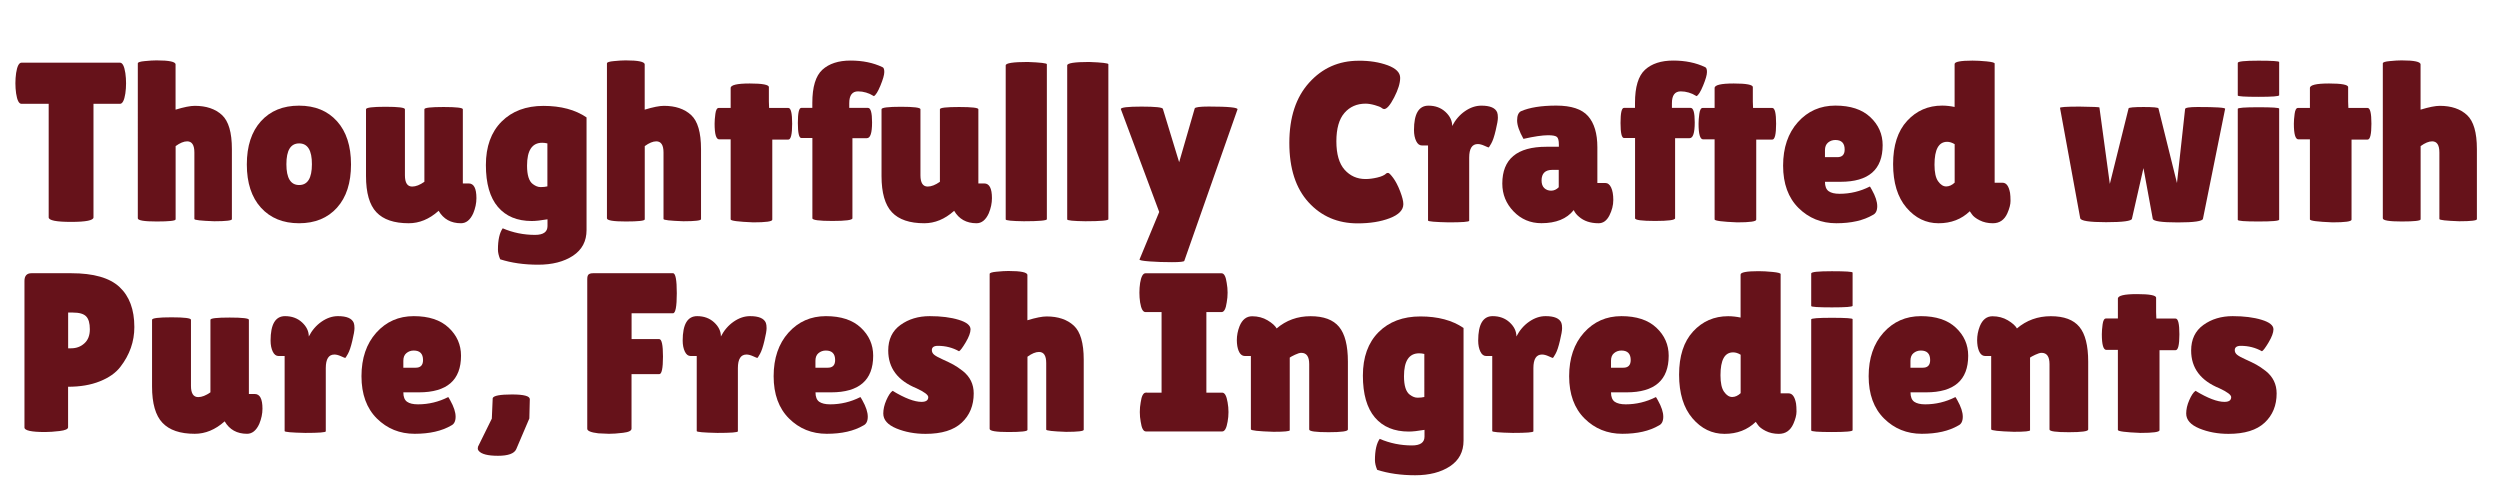 <?xml version="1.0" encoding="UTF-8"?> <!-- Generator: Adobe Illustrator 23.0.1, SVG Export Plug-In . SVG Version: 6.00 Build 0) --> <svg xmlns="http://www.w3.org/2000/svg" xmlns:xlink="http://www.w3.org/1999/xlink" id="Layer_1" x="0px" y="0px" viewBox="0 0 425.2 85.04" style="enable-background:new 0 0 425.2 85.04;" xml:space="preserve"> <style type="text/css"> .st0{fill:#819E52;} .st1{fill:#778C64;} .st2{fill:#ABBF3E;} .st3{fill:#50602B;} .st4{fill:#828936;} .st5{fill:#E58A24;} .st6{fill:#A66235;} .st7{fill:#DEC69C;} .st8{fill:#CA9060;} .st9{fill:#713D18;} .st10{fill:#684F2D;} .st11{fill:#E9D3B8;} .st12{fill:#C0884B;} .st13{fill:#CE9359;} .st14{fill:#E9DBCA;} .st15{fill:#E63051;} .st16{fill:#CF5786;} .st17{fill:#F47921;} .st18{fill:#916B29;} .st19{fill:#FFD967;} .st20{fill:#FFFFFF;stroke:#787878;stroke-width:0.5;stroke-miterlimit:10;} .st21{fill:#606161;} .st22{fill:#DA2D4F;} .st23{fill:#EE4599;} .st24{fill:#781D40;} .st25{fill:#B92025;} .st26{fill:#66121A;} .st27{fill:#7A131A;} .st28{fill:#7EA43F;} .st29{fill:#D62D3A;} .st30{fill:#F3BD34;} .st31{fill:#946130;} .st32{fill:#F3BF97;} .st33{fill:#FEE2CC;} .st34{fill:#FDCFA2;} .st35{opacity:0.4;} .st36{opacity:0.4;clip-path:url(#SVGID_2_);} .st37{fill:#FED4AF;} .st38{fill:#4C2E18;} .st39{fill:#F4EFC9;} .st40{fill:#604D5B;} .st41{fill:#C1A276;} .st42{fill:#B2702D;} .st43{fill:#51612B;} .st44{fill:#FFFFFF;} .st45{fill:#E48A25;} </style> <g> <g> <path class="st26" d="M15.9,36.97c0,0.51-1.27,0.77-3.81,0.77s-3.81-0.26-3.81-0.77V17.66H3.66c-0.44,0-0.74-0.59-0.92-1.77 c-0.08-0.56-0.12-1.14-0.12-1.73c0-0.59,0.04-1.17,0.12-1.73c0.18-1.18,0.49-1.77,0.92-1.77H20.4c0.44,0,0.74,0.59,0.92,1.77 c0.08,0.56,0.12,1.14,0.12,1.73c0,0.59-0.04,1.17-0.12,1.73c-0.18,1.18-0.49,1.77-0.92,1.77h-4.5V36.97z"></path> <path class="st26" d="M29.86,37.32c0,0.23-1.07,0.35-3.21,0.35c-2.14,0-3.21-0.18-3.21-0.54V10.77c0-0.18,0.4-0.31,1.19-0.38 c0.79-0.08,1.46-0.12,2-0.12c2.15,0,3.23,0.23,3.23,0.69v7.69c1.44-0.44,2.53-0.65,3.27-0.65c1.95,0,3.49,0.52,4.62,1.56 c1.13,1.04,1.69,2.97,1.69,5.79v11.93c0,0.23-1,0.35-3,0.35c-2.26-0.08-3.38-0.2-3.38-0.38V25.93c0-1.26-0.41-1.89-1.23-1.89 c-0.56,0-1.22,0.27-1.96,0.81V37.32z"></path> <path class="st26" d="M44.38,35.32c-1.6-1.77-2.4-4.22-2.4-7.35c0-3.13,0.8-5.58,2.4-7.35c1.6-1.77,3.76-2.65,6.48-2.65 c2.72,0,4.87,0.88,6.46,2.65c1.59,1.77,2.38,4.22,2.38,7.35c0,3.13-0.79,5.58-2.38,7.35c-1.59,1.77-3.75,2.65-6.46,2.65 C48.15,37.97,45.99,37.09,44.38,35.32z M50.88,24.39c-1.45,0-2.17,1.18-2.17,3.54c0,2.36,0.72,3.54,2.17,3.54s2.17-1.18,2.17-3.54 C53.06,25.57,52.33,24.39,50.88,24.39z"></path> <path class="st26" d="M62.25,18.58c0-0.28,1.1-0.42,3.31-0.42c2.21,0,3.31,0.14,3.31,0.42v11.23c0,1.28,0.41,1.92,1.23,1.92 c0.62,0,1.31-0.27,2.08-0.81V18.58c0-0.26,1.09-0.38,3.27-0.38s3.27,0.13,3.27,0.38V31.2h1c0.87,0,1.31,0.83,1.31,2.5 c0,0.85-0.18,1.71-0.54,2.58c-0.51,1.13-1.21,1.69-2.08,1.69c-1.72,0-2.99-0.71-3.81-2.12l-0.04,0.04 c-1.56,1.39-3.24,2.08-5.04,2.08c-2.49,0-4.32-0.62-5.5-1.87c-1.18-1.24-1.77-3.3-1.77-6.17V18.58z"></path> <path class="st26" d="M90.45,37.59c-2.49,0-4.41-0.8-5.77-2.4c-1.36-1.6-2.04-3.98-2.04-7.12c0-3.14,0.89-5.6,2.67-7.39 c1.78-1.78,4.16-2.67,7.12-2.67c2.96,0,5.41,0.65,7.33,1.96v19.16c0,1.9-0.77,3.35-2.31,4.37c-1.54,1.01-3.51,1.52-5.92,1.52 c-2.41,0-4.57-0.31-6.46-0.92c-0.26-0.62-0.38-1.17-0.38-1.65c0-1.64,0.27-2.85,0.81-3.62c1.72,0.74,3.55,1.12,5.5,1.12 c1.41,0,2.12-0.5,2.12-1.5v-1.15C92,37.49,91.12,37.59,90.45,37.59z M92.22,24.28c-1.72,0-2.58,1.3-2.58,3.89 c0,1.62,0.33,2.67,1,3.15c0.44,0.33,0.87,0.5,1.31,0.5s0.82-0.04,1.15-0.12v-7.31C92.8,24.32,92.5,24.28,92.22,24.28z"></path> <path class="st26" d="M109.65,37.32c0,0.23-1.07,0.35-3.21,0.35c-2.14,0-3.21-0.18-3.21-0.54V10.77c0-0.18,0.4-0.31,1.19-0.38 c0.79-0.08,1.46-0.12,2-0.12c2.15,0,3.23,0.23,3.23,0.69v7.69c1.44-0.44,2.53-0.65,3.27-0.65c1.95,0,3.49,0.52,4.62,1.56 c1.13,1.04,1.69,2.97,1.69,5.79v11.93c0,0.23-1,0.35-3,0.35c-2.26-0.08-3.38-0.2-3.38-0.38V25.93c0-1.26-0.41-1.89-1.23-1.89 c-0.56,0-1.22,0.27-1.96,0.81V37.32z"></path> <path class="st26" d="M131.35,37.36c0,0.31-1.08,0.46-3.23,0.46c-2.56-0.1-3.85-0.27-3.85-0.5V23.7h-1.96 c-0.51,0-0.77-0.88-0.77-2.65c0-0.46,0.04-1.03,0.13-1.69c0.09-0.67,0.28-1,0.56-1h2.04v-3.39c0-0.51,1.08-0.77,3.25-0.77 s3.25,0.21,3.25,0.62v2.46l0.04,1.08h3.27c0.44,0,0.65,0.9,0.65,2.69c0,1.8-0.22,2.69-0.65,2.69h-2.73V37.36z"></path> <path class="st26" d="M138.16,23.47h-1.88c-0.38,0-0.58-0.85-0.58-2.56c0-1.71,0.19-2.56,0.58-2.56h1.88v-0.85 c0-2.72,0.57-4.6,1.71-5.64c1.14-1.04,2.74-1.56,4.79-1.56s3.86,0.37,5.43,1.12c0.21,0.08,0.31,0.35,0.31,0.83 s-0.22,1.24-0.65,2.29s-0.81,1.65-1.12,1.81c-0.87-0.54-1.77-0.81-2.69-0.81c-1,0-1.5,0.67-1.5,2v0.81h3.19 c0.46,0,0.69,0.82,0.69,2.46c0,1.8-0.29,2.69-0.88,2.69h-2.46v13.62c0,0.31-1.13,0.46-3.4,0.46c-2.27,0-3.41-0.15-3.41-0.46V23.47 z"></path> <path class="st26" d="M149.93,18.58c0-0.28,1.1-0.42,3.31-0.42s3.31,0.14,3.31,0.42v11.23c0,1.28,0.41,1.92,1.23,1.92 c0.62,0,1.31-0.27,2.08-0.81V18.58c0-0.26,1.09-0.38,3.27-0.38s3.27,0.13,3.27,0.38V31.2h1c0.87,0,1.31,0.83,1.31,2.5 c0,0.85-0.18,1.71-0.54,2.58c-0.51,1.13-1.21,1.69-2.08,1.69c-1.72,0-2.99-0.71-3.81-2.12l-0.04,0.04 c-1.56,1.39-3.24,2.08-5.04,2.08c-2.49,0-4.32-0.62-5.5-1.87s-1.77-3.3-1.77-6.17V18.58z"></path> <path class="st26" d="M178.05,37.28c0,0.23-1.31,0.35-3.92,0.35c-2.05-0.03-3.08-0.13-3.08-0.31v-26.2c0-0.38,1.24-0.58,3.73-0.58 c2.18,0.08,3.27,0.21,3.27,0.38V37.28z"></path> <path class="st26" d="M188.52,37.28c0,0.23-1.31,0.35-3.93,0.35c-2.05-0.03-3.08-0.13-3.08-0.31v-26.2c0-0.38,1.24-0.58,3.73-0.58 c2.18,0.08,3.27,0.21,3.27,0.38V37.28z"></path> <path class="st26" d="M190.63,18.55c0-0.28,1.17-0.42,3.52-0.42c2.35,0,3.56,0.13,3.63,0.38l2.77,9.08l2.65-9.16 c0.1-0.2,0.9-0.31,2.38-0.31c3.41,0,5.04,0.17,4.89,0.5l-9.04,25.74c-0.03,0.15-0.72,0.23-2.1,0.23c-1.37,0-2.65-0.04-3.83-0.13 s-1.74-0.2-1.69-0.33l3.35-8.08L190.63,18.55z"></path> <path class="st26" d="M236.01,11.1c1.42,0.53,2.13,1.24,2.13,2.14c0,0.9-0.34,2.01-1.02,3.33c-0.68,1.32-1.25,1.98-1.71,1.98 c-0.13,0-0.28-0.07-0.44-0.21c-0.17-0.14-0.55-0.29-1.15-0.46c-0.6-0.17-1.12-0.25-1.56-0.25c-1.49,0-2.69,0.53-3.6,1.58 c-0.91,1.05-1.37,2.66-1.37,4.83c0,2.17,0.47,3.78,1.4,4.83c0.94,1.05,2.12,1.58,3.56,1.58c0.59,0,1.25-0.08,1.98-0.25 c0.73-0.17,1.25-0.4,1.56-0.71c0.05-0.05,0.15-0.08,0.31-0.08c0.15,0,0.44,0.29,0.87,0.87c0.42,0.58,0.81,1.33,1.17,2.27 c0.36,0.94,0.54,1.66,0.54,2.17c0,1-0.77,1.8-2.31,2.39s-3.36,0.88-5.46,0.88c-3.38,0-6.17-1.19-8.35-3.58s-3.27-5.75-3.27-10.1 s1.12-7.76,3.37-10.25c2.24-2.49,5.05-3.73,8.41-3.73C232.94,10.31,234.58,10.58,236.01,11.1z"></path> <path class="st26" d="M249.88,37.55c0,0.18-1.17,0.27-3.5,0.27c-2.33-0.05-3.5-0.15-3.5-0.31V24.74h-1.04 c-0.41,0-0.74-0.25-0.98-0.75c-0.24-0.5-0.37-1.12-0.37-1.87c0-2.77,0.82-4.15,2.46-4.15c1.15,0,2.12,0.35,2.89,1.06 c0.77,0.71,1.15,1.51,1.15,2.4c0.54-1.05,1.26-1.89,2.17-2.52c0.91-0.63,1.84-0.94,2.79-0.94c1.49,0,2.38,0.38,2.69,1.15 c0.08,0.21,0.12,0.51,0.12,0.9c0,0.4-0.12,1.11-0.37,2.14c-0.24,1.03-0.49,1.77-0.75,2.23c-0.26,0.46-0.41,0.69-0.46,0.69 c-0.05,0-0.29-0.1-0.71-0.29c-0.42-0.19-0.8-0.29-1.13-0.29c-0.97,0-1.46,0.77-1.46,2.31V37.55z"></path> <path class="st26" d="M259.11,23.62c-0.72-1.28-1.08-2.33-1.08-3.14c0-0.81,0.22-1.33,0.65-1.56c1.46-0.64,3.47-0.96,6.02-0.96 c2.55,0,4.35,0.6,5.4,1.79c1.05,1.19,1.58,2.96,1.58,5.29v6.08H273c0.44,0,0.78,0.26,1.02,0.77c0.24,0.51,0.37,1.22,0.37,2.12 s-0.23,1.78-0.67,2.65c-0.45,0.87-1.06,1.31-1.83,1.31c-1.38,0-2.5-0.37-3.35-1.12c-0.38-0.31-0.68-0.68-0.88-1.12 c-1.18,1.49-3.01,2.23-5.5,2.23c-1.87,0-3.45-0.67-4.73-2c-1.28-1.33-1.92-2.91-1.92-4.73c0-4.18,2.5-6.27,7.5-6.27h2.12v-0.38 c0-0.67-0.11-1.1-0.33-1.29c-0.22-0.19-0.72-0.29-1.52-0.29C262.29,23.01,260.91,23.21,259.11,23.62z M262.19,30.7 c0,0.56,0.15,0.99,0.46,1.29c0.31,0.29,0.7,0.44,1.17,0.44c0.47,0,0.9-0.19,1.29-0.58v-2.96h-1.08 C262.8,28.89,262.19,29.5,262.19,30.7z"></path> <path class="st26" d="M278.08,23.47h-1.88c-0.38,0-0.58-0.85-0.58-2.56c0-1.71,0.19-2.56,0.58-2.56h1.88v-0.85 c0-2.72,0.57-4.6,1.71-5.64c1.14-1.04,2.74-1.56,4.79-1.56s3.86,0.37,5.43,1.12c0.21,0.08,0.31,0.35,0.31,0.83 s-0.22,1.24-0.65,2.29s-0.81,1.65-1.12,1.81c-0.87-0.54-1.77-0.81-2.69-0.81c-1,0-1.5,0.67-1.5,2v0.81h3.19 c0.46,0,0.69,0.82,0.69,2.46c0,1.8-0.29,2.69-0.88,2.69h-2.46v13.62c0,0.31-1.13,0.46-3.4,0.46c-2.27,0-3.41-0.15-3.41-0.46V23.47 z"></path> <path class="st26" d="M298.7,37.36c0,0.31-1.08,0.46-3.23,0.46c-2.56-0.1-3.85-0.27-3.85-0.5V23.7h-1.96 c-0.51,0-0.77-0.88-0.77-2.65c0-0.46,0.04-1.03,0.13-1.69c0.09-0.67,0.28-1,0.56-1h2.04v-3.39c0-0.51,1.08-0.77,3.25-0.77 s3.25,0.21,3.25,0.62v2.46l0.04,1.08h3.27c0.44,0,0.65,0.9,0.65,2.69c0,1.8-0.22,2.69-0.65,2.69h-2.73V37.36z"></path> <path class="st26" d="M318.55,36.55c-1.62,0.95-3.69,1.42-6.23,1.42s-4.68-0.87-6.43-2.6c-1.74-1.73-2.62-4.13-2.62-7.19 c0-3.06,0.84-5.53,2.52-7.41c1.68-1.87,3.8-2.81,6.37-2.81s4.54,0.65,5.94,1.96s2.1,2.9,2.1,4.77c0,4.16-2.38,6.23-7.16,6.23 h-2.65c0,0.77,0.21,1.3,0.63,1.6c0.42,0.3,1.04,0.44,1.87,0.44c1.79,0,3.5-0.41,5.12-1.23c0.03-0.03,0.14,0.15,0.35,0.54 c0.62,1.1,0.92,2.03,0.92,2.79C319.28,35.83,319.03,36.32,318.55,36.55z M313.74,25.43c0-1.08-0.53-1.62-1.58-1.62 c-0.49,0-0.9,0.15-1.25,0.44c-0.35,0.3-0.52,0.73-0.52,1.29v1.19h2.08C313.32,26.74,313.74,26.3,313.74,25.43z"></path> <path class="st26" d="M332.44,10.89c0-0.38,1.01-0.58,3.04-0.58c0.69,0,1.49,0.04,2.4,0.13s1.37,0.21,1.37,0.37v20.27h1.35 c0.64,0,1.06,0.58,1.27,1.73c0.05,0.33,0.08,0.79,0.08,1.37s-0.18,1.28-0.54,2.1c-0.51,1.13-1.33,1.69-2.46,1.69 c-0.85,0-1.6-0.17-2.25-0.5s-1.1-0.68-1.33-1.04l-0.35-0.5c-1.41,1.36-3.18,2.04-5.31,2.04s-3.95-0.88-5.46-2.65 c-1.51-1.77-2.27-4.24-2.27-7.41c0-3.17,0.79-5.62,2.38-7.35c1.59-1.73,3.58-2.6,5.96-2.6c0.69,0,1.4,0.08,2.12,0.23V10.89z M331.17,24.12c-1.44,0-2.15,1.3-2.15,3.89c0,1.31,0.2,2.25,0.62,2.83c0.41,0.58,0.87,0.87,1.37,0.87s0.98-0.22,1.44-0.65v-6.54 C332,24.25,331.58,24.12,331.17,24.12z"></path> <path class="st26" d="M371.64,18.55c0-0.23,0.71-0.35,2.12-0.35c3.18,0,4.74,0.1,4.69,0.31l-3.77,18.7 c-0.08,0.41-1.5,0.62-4.27,0.62s-4.19-0.21-4.27-0.62l-1.58-8.62l-1.96,8.62c-0.08,0.38-1.54,0.58-4.4,0.58 c-2.86,0-4.33-0.23-4.4-0.69l-3.43-18.74c-0.08-0.15,1.03-0.23,3.31-0.23c2.26,0.03,3.39,0.08,3.39,0.15l1.77,13l3.19-12.85 c0.05-0.15,0.9-0.23,2.54-0.23c1.64,0,2.49,0.08,2.54,0.23l3.15,12.7L371.64,18.55z"></path> <path class="st26" d="M387.64,16.2c0,0.18-1.17,0.27-3.52,0.27s-3.52-0.08-3.52-0.23V10.7c0-0.26,1.17-0.38,3.52-0.38 s3.52,0.08,3.52,0.23V16.2z M387.64,37.36c0,0.21-1.17,0.31-3.52,0.31s-3.52-0.09-3.52-0.27V18.51c0-0.18,1.17-0.27,3.52-0.27 s3.52,0.08,3.52,0.23V37.36z"></path> <path class="st26" d="M399.95,37.36c0,0.31-1.08,0.46-3.23,0.46c-2.56-0.1-3.85-0.27-3.85-0.5V23.7h-1.96 c-0.51,0-0.77-0.88-0.77-2.65c0-0.46,0.04-1.03,0.13-1.69c0.09-0.67,0.28-1,0.56-1h2.04v-3.39c0-0.51,1.08-0.77,3.25-0.77 s3.25,0.21,3.25,0.62v2.46l0.04,1.08h3.27c0.44,0,0.65,0.9,0.65,2.69c0,1.8-0.22,2.69-0.65,2.69h-2.73V37.36z"></path> <path class="st26" d="M411.69,37.32c0,0.23-1.07,0.35-3.21,0.35c-2.14,0-3.21-0.18-3.21-0.54V10.77c0-0.18,0.4-0.31,1.19-0.38 c0.79-0.08,1.46-0.12,2-0.12c2.15,0,3.23,0.23,3.23,0.69v7.69c1.44-0.44,2.53-0.65,3.27-0.65c1.95,0,3.49,0.52,4.62,1.56 c1.13,1.04,1.69,2.97,1.69,5.79v11.93c0,0.23-1,0.35-3,0.35c-2.26-0.08-3.38-0.2-3.38-0.38V25.93c0-1.26-0.41-1.89-1.23-1.89 c-0.56,0-1.22,0.27-1.96,0.81V37.32z"></path> <path class="st26" d="M7.66,73.48c-2.33,0-3.5-0.26-3.5-0.77V47.78c0-0.87,0.4-1.31,1.19-1.31h6.77c3.79,0,6.53,0.78,8.21,2.35 s2.52,3.83,2.52,6.81c0,2.46-0.79,4.72-2.38,6.77c-0.79,1.03-1.96,1.85-3.5,2.46c-1.54,0.62-3.34,0.92-5.39,0.92v6.89 c0,0.31-0.48,0.52-1.44,0.64C9.18,73.42,8.36,73.48,7.66,73.48z M11.59,53.16v6.08h0.5c0.9,0,1.65-0.28,2.27-0.85 c0.62-0.56,0.92-1.36,0.92-2.39c0-1.03-0.21-1.76-0.63-2.19c-0.42-0.44-1.17-0.65-2.25-0.65H11.59z"></path> <path class="st26" d="M25.86,54.39c0-0.28,1.1-0.42,3.31-0.42s3.31,0.14,3.31,0.42v11.23c0,1.28,0.41,1.92,1.23,1.92 c0.62,0,1.31-0.27,2.08-0.81V54.39c0-0.26,1.09-0.38,3.27-0.38s3.27,0.13,3.27,0.38v12.62h1c0.87,0,1.31,0.83,1.31,2.5 c0,0.85-0.18,1.71-0.54,2.58c-0.51,1.13-1.21,1.69-2.08,1.69c-1.72,0-2.99-0.71-3.81-2.12l-0.04,0.04 c-1.56,1.38-3.24,2.08-5.04,2.08c-2.49,0-4.32-0.62-5.5-1.87c-1.18-1.24-1.77-3.3-1.77-6.17V54.39z"></path> <path class="st26" d="M55.41,73.36c0,0.18-1.17,0.27-3.5,0.27c-2.33-0.05-3.5-0.15-3.5-0.31V60.55h-1.04 c-0.41,0-0.74-0.25-0.98-0.75c-0.24-0.5-0.37-1.12-0.37-1.87c0-2.77,0.82-4.16,2.46-4.16c1.15,0,2.12,0.35,2.89,1.06 c0.77,0.71,1.15,1.51,1.15,2.4c0.54-1.05,1.26-1.89,2.17-2.52s1.84-0.94,2.79-0.94c1.49,0,2.38,0.38,2.69,1.15 c0.08,0.21,0.12,0.51,0.12,0.9c0,0.4-0.12,1.11-0.37,2.14c-0.24,1.03-0.49,1.77-0.75,2.23c-0.26,0.46-0.41,0.69-0.46,0.69 c-0.05,0-0.29-0.1-0.71-0.29c-0.42-0.19-0.8-0.29-1.13-0.29c-0.97,0-1.46,0.77-1.46,2.31V73.36z"></path> <path class="st26" d="M76.76,72.36c-1.62,0.95-3.69,1.42-6.23,1.42s-4.68-0.87-6.43-2.6c-1.74-1.73-2.62-4.13-2.62-7.19 c0-3.06,0.84-5.53,2.52-7.41c1.68-1.87,3.8-2.81,6.37-2.81s4.54,0.65,5.94,1.96c1.4,1.31,2.1,2.9,2.1,4.77 c0,4.15-2.38,6.23-7.16,6.23H68.6c0,0.77,0.21,1.3,0.63,1.6s1.04,0.44,1.87,0.44c1.79,0,3.5-0.41,5.12-1.23 c0.03-0.03,0.14,0.15,0.35,0.54c0.62,1.1,0.92,2.03,0.92,2.79S77.24,72.13,76.76,72.36z M71.95,61.24c0-1.08-0.53-1.62-1.58-1.62 c-0.49,0-0.9,0.15-1.25,0.44s-0.52,0.72-0.52,1.29v1.19h2.08C71.53,62.55,71.95,62.11,71.95,61.24z"></path> <path class="st26" d="M83.8,67.71c0.15-0.41,1.24-0.62,3.27-0.62c2.03,0,3.04,0.27,3.04,0.81l-0.08,3.27L87.8,76.4 c-0.33,0.74-1.37,1.12-3.1,1.12c-1.73,0-2.83-0.28-3.29-0.85c-0.1-0.13-0.15-0.25-0.15-0.37c0-0.12,0.01-0.22,0.04-0.33l2.35-4.77 L83.8,67.71z"></path> <path class="st26" d="M114.46,46.47c0.44,0,0.65,1.14,0.65,3.41s-0.22,3.4-0.65,3.4h-7.04v4.39h4.69c0.44,0,0.65,1,0.65,2.98 s-0.21,2.98-0.62,2.98h-4.73v9.27c0,0.36-0.48,0.6-1.44,0.71c-0.96,0.12-1.76,0.17-2.4,0.17l-1.81-0.08 c-1.26-0.15-1.88-0.41-1.88-0.77V47.47c0-0.41,0.08-0.68,0.25-0.81c0.17-0.13,0.42-0.19,0.75-0.19H114.46z"></path> <path class="st26" d="M125.5,73.36c0,0.18-1.17,0.27-3.5,0.27c-2.33-0.05-3.5-0.15-3.5-0.31V60.55h-1.04 c-0.41,0-0.74-0.25-0.98-0.75c-0.24-0.5-0.37-1.12-0.37-1.87c0-2.77,0.82-4.16,2.46-4.16c1.15,0,2.12,0.35,2.89,1.06 c0.77,0.71,1.15,1.51,1.15,2.4c0.54-1.05,1.26-1.89,2.17-2.52s1.84-0.94,2.79-0.94c1.49,0,2.38,0.38,2.69,1.15 c0.08,0.21,0.12,0.51,0.12,0.9c0,0.4-0.12,1.11-0.37,2.14c-0.24,1.03-0.49,1.77-0.75,2.23c-0.26,0.46-0.41,0.69-0.46,0.69 c-0.05,0-0.29-0.1-0.71-0.29c-0.42-0.19-0.8-0.29-1.13-0.29c-0.97,0-1.46,0.77-1.46,2.31V73.36z"></path> <path class="st26" d="M146.85,72.36c-1.62,0.95-3.69,1.42-6.23,1.42s-4.68-0.87-6.42-2.6s-2.62-4.13-2.62-7.19 c0-3.06,0.84-5.53,2.52-7.41c1.68-1.87,3.8-2.81,6.37-2.81c2.56,0,4.54,0.65,5.94,1.96c1.4,1.31,2.1,2.9,2.1,4.77 c0,4.15-2.38,6.23-7.15,6.23h-2.66c0,0.77,0.21,1.3,0.63,1.6c0.42,0.29,1.04,0.44,1.87,0.44c1.79,0,3.5-0.41,5.12-1.23 c0.02-0.03,0.14,0.15,0.35,0.54c0.62,1.1,0.92,2.03,0.92,2.79S147.34,72.13,146.85,72.36z M142.04,61.24 c0-1.08-0.53-1.62-1.58-1.62c-0.49,0-0.9,0.15-1.25,0.44c-0.35,0.29-0.52,0.72-0.52,1.29v1.19h2.08 C141.62,62.55,142.04,62.11,142.04,61.24z"></path> <path class="st26" d="M151.81,66.47c2.08,1.26,3.72,1.88,4.92,1.88c0.77,0,1.15-0.27,1.15-0.81c0-0.38-0.67-0.88-2-1.5 c-3.21-1.31-4.81-3.45-4.81-6.42c0-1.9,0.69-3.35,2.08-4.35s3.04-1.5,4.98-1.5c1.94,0,3.58,0.21,4.92,0.62 c1.35,0.41,2.02,0.95,2.02,1.62c0,0.56-0.28,1.31-0.83,2.23c-0.55,0.92-0.93,1.42-1.13,1.5c-1.1-0.62-2.3-0.92-3.58-0.92 c-0.69,0-1.04,0.24-1.04,0.73c0,0.31,0.13,0.57,0.4,0.79c0.27,0.22,0.76,0.49,1.48,0.81c0.72,0.32,1.31,0.61,1.79,0.87 c0.47,0.26,1.01,0.62,1.6,1.08c1.23,0.98,1.85,2.25,1.85,3.81c0,2.05-0.68,3.71-2.04,4.98s-3.41,1.9-6.15,1.9 c-1.82,0-3.48-0.31-4.96-0.92c-1.49-0.62-2.23-1.46-2.23-2.54c0-0.72,0.17-1.47,0.52-2.27S151.45,66.73,151.81,66.47z"></path> <path class="st26" d="M174.74,73.13c0,0.23-1.07,0.35-3.21,0.35c-2.14,0-3.21-0.18-3.21-0.54V46.59c0-0.18,0.4-0.31,1.19-0.38 c0.79-0.08,1.46-0.12,2-0.12c2.15,0,3.23,0.23,3.23,0.69v7.69c1.44-0.44,2.53-0.65,3.27-0.65c1.95,0,3.49,0.52,4.62,1.56 c1.13,1.04,1.69,2.97,1.69,5.79v11.93c0,0.23-1,0.35-3,0.35c-2.26-0.08-3.38-0.21-3.38-0.38V61.74c0-1.26-0.41-1.88-1.23-1.88 c-0.56,0-1.22,0.27-1.96,0.81V73.13z"></path> <path class="st26" d="M197.56,66.78v-13.7h-2.73c-0.44,0-0.74-0.55-0.92-1.65c-0.08-0.54-0.12-1.09-0.12-1.65 c0-0.56,0.04-1.12,0.12-1.65c0.18-1.1,0.49-1.65,0.92-1.65h12.93c0.44,0,0.73,0.55,0.88,1.65c0.1,0.54,0.15,1.09,0.15,1.65 c0,0.56-0.05,1.12-0.15,1.65c-0.15,1.1-0.45,1.65-0.88,1.65h-2.58v13.7h2.69c0.44,0,0.74,0.55,0.92,1.65 c0.1,0.54,0.15,1.09,0.15,1.65c0,0.56-0.05,1.12-0.15,1.65c-0.18,1.1-0.49,1.65-0.92,1.65H194.9c-0.44,0-0.73-0.55-0.89-1.65 c-0.1-0.54-0.15-1.09-0.15-1.65c0-0.56,0.05-1.12,0.15-1.65c0.15-1.1,0.45-1.65,0.89-1.65H197.56z"></path> <path class="st26" d="M219.37,73.17c0,0.18-0.92,0.27-2.77,0.27c-2.57-0.08-3.85-0.22-3.85-0.42V60.55h-1 c-0.67,0-1.1-0.56-1.31-1.69c-0.05-0.33-0.08-0.67-0.08-1c0-0.79,0.15-1.59,0.46-2.38c0.46-1.13,1.18-1.69,2.15-1.69 s1.85,0.23,2.62,0.69c0.77,0.46,1.28,0.92,1.54,1.38c1.62-1.38,3.54-2.08,5.77-2.08c2.23,0,3.85,0.6,4.85,1.81 c1,1.21,1.5,3.18,1.5,5.92v11.54c0,0.31-1.1,0.46-3.29,0.46s-3.29-0.15-3.29-0.46V61.93c0-1.28-0.45-1.92-1.35-1.92 c-0.26,0-0.62,0.11-1.08,0.33c-0.46,0.22-0.76,0.38-0.88,0.48V73.17z"></path> <path class="st26" d="M239.61,73.4c-2.49,0-4.41-0.8-5.77-2.4s-2.04-3.98-2.04-7.12s0.89-5.6,2.67-7.39 c1.78-1.78,4.16-2.67,7.12-2.67c2.96,0,5.41,0.65,7.33,1.96v19.16c0,1.9-0.77,3.35-2.31,4.37c-1.54,1.01-3.51,1.52-5.92,1.52 c-2.41,0-4.57-0.31-6.46-0.92c-0.26-0.62-0.38-1.17-0.38-1.65c0-1.64,0.27-2.85,0.81-3.62c1.72,0.74,3.55,1.12,5.5,1.12 c1.41,0,2.12-0.5,2.12-1.5v-1.15C241.16,73.3,240.27,73.4,239.61,73.4z M241.37,60.09c-1.72,0-2.58,1.3-2.58,3.89 c0,1.62,0.33,2.67,1,3.16c0.44,0.33,0.87,0.5,1.31,0.5s0.82-0.04,1.15-0.12V60.2C241.95,60.13,241.66,60.09,241.37,60.09z"></path> <path class="st26" d="M260.8,73.36c0,0.18-1.17,0.27-3.5,0.27c-2.33-0.05-3.5-0.15-3.5-0.31V60.55h-1.04 c-0.41,0-0.74-0.25-0.98-0.75c-0.24-0.5-0.37-1.12-0.37-1.87c0-2.77,0.82-4.16,2.46-4.16c1.15,0,2.12,0.35,2.89,1.06 c0.77,0.71,1.15,1.51,1.15,2.4c0.54-1.05,1.26-1.89,2.17-2.52s1.84-0.94,2.79-0.94c1.49,0,2.38,0.38,2.69,1.15 c0.08,0.21,0.12,0.51,0.12,0.9c0,0.4-0.12,1.11-0.37,2.14c-0.24,1.03-0.49,1.77-0.75,2.23c-0.26,0.46-0.41,0.69-0.46,0.69 c-0.05,0-0.29-0.1-0.71-0.29c-0.42-0.19-0.8-0.29-1.13-0.29c-0.97,0-1.46,0.77-1.46,2.31V73.36z"></path> <path class="st26" d="M282.15,72.36c-1.62,0.95-3.69,1.42-6.23,1.42s-4.68-0.87-6.42-2.6s-2.62-4.13-2.62-7.19 c0-3.06,0.84-5.53,2.52-7.41c1.68-1.87,3.8-2.81,6.37-2.81c2.56,0,4.54,0.65,5.94,1.96c1.4,1.31,2.1,2.9,2.1,4.77 c0,4.15-2.38,6.23-7.15,6.23H274c0,0.77,0.21,1.3,0.63,1.6c0.42,0.29,1.04,0.44,1.87,0.44c1.79,0,3.5-0.41,5.12-1.23 c0.02-0.03,0.14,0.15,0.35,0.54c0.62,1.1,0.92,2.03,0.92,2.79S282.64,72.13,282.15,72.36z M277.35,61.24 c0-1.08-0.53-1.62-1.58-1.62c-0.49,0-0.9,0.15-1.25,0.44c-0.35,0.29-0.52,0.72-0.52,1.29v1.19h2.08 C276.92,62.55,277.35,62.11,277.35,61.24z"></path> <path class="st26" d="M296.04,46.7c0-0.38,1.01-0.58,3.04-0.58c0.69,0,1.49,0.04,2.4,0.13s1.37,0.21,1.37,0.37V66.9h1.35 c0.64,0,1.06,0.58,1.27,1.73c0.05,0.33,0.08,0.79,0.08,1.37c0,0.58-0.18,1.28-0.54,2.1c-0.51,1.13-1.33,1.69-2.46,1.69 c-0.85,0-1.6-0.17-2.25-0.5s-1.1-0.68-1.33-1.04l-0.35-0.5c-1.41,1.36-3.18,2.04-5.31,2.04s-3.95-0.88-5.46-2.65 s-2.27-4.24-2.27-7.41c0-3.17,0.79-5.62,2.38-7.35c1.59-1.73,3.58-2.6,5.96-2.6c0.69,0,1.4,0.08,2.12,0.23V46.7z M294.77,59.93 c-1.44,0-2.15,1.29-2.15,3.89c0,1.31,0.2,2.25,0.62,2.83c0.41,0.58,0.87,0.87,1.37,0.87s0.98-0.22,1.44-0.65v-6.54 C295.61,60.06,295.18,59.93,294.77,59.93z"></path> <path class="st26" d="M315.09,52.01c0,0.18-1.17,0.27-3.52,0.27c-2.35,0-3.52-0.08-3.52-0.23v-5.54c0-0.26,1.17-0.38,3.52-0.38 c2.35,0,3.52,0.08,3.52,0.23V52.01z M315.09,73.17c0,0.21-1.17,0.31-3.52,0.31c-2.35,0-3.52-0.09-3.52-0.27V54.32 c0-0.18,1.17-0.27,3.52-0.27c2.35,0,3.52,0.08,3.52,0.23V73.17z"></path> <path class="st26" d="M333.09,72.36c-1.62,0.95-3.69,1.42-6.23,1.42s-4.68-0.87-6.42-2.6s-2.62-4.13-2.62-7.19 c0-3.06,0.84-5.53,2.52-7.41c1.68-1.87,3.8-2.81,6.37-2.81c2.56,0,4.54,0.65,5.94,1.96c1.4,1.31,2.1,2.9,2.1,4.77 c0,4.15-2.38,6.23-7.15,6.23h-2.66c0,0.77,0.21,1.3,0.63,1.6c0.42,0.29,1.04,0.44,1.87,0.44c1.79,0,3.5-0.41,5.12-1.23 c0.02-0.03,0.14,0.15,0.35,0.54c0.62,1.1,0.92,2.03,0.92,2.79S333.58,72.13,333.09,72.36z M328.28,61.24 c0-1.08-0.53-1.62-1.58-1.62c-0.49,0-0.9,0.15-1.25,0.44c-0.35,0.29-0.52,0.72-0.52,1.29v1.19h2.08 C327.86,62.55,328.28,62.11,328.28,61.24z"></path> <path class="st26" d="M345.28,73.17c0,0.18-0.92,0.27-2.77,0.27c-2.57-0.08-3.85-0.22-3.85-0.42V60.55h-1 c-0.67,0-1.1-0.56-1.31-1.69c-0.05-0.33-0.08-0.67-0.08-1c0-0.79,0.15-1.59,0.46-2.38c0.46-1.13,1.18-1.69,2.15-1.69 s1.85,0.23,2.62,0.69c0.77,0.46,1.28,0.92,1.54,1.38c1.62-1.38,3.54-2.08,5.77-2.08c2.23,0,3.85,0.6,4.85,1.81 c1,1.21,1.5,3.18,1.5,5.92v11.54c0,0.31-1.1,0.46-3.29,0.46s-3.29-0.15-3.29-0.46V61.93c0-1.28-0.45-1.92-1.35-1.92 c-0.26,0-0.62,0.11-1.08,0.33c-0.46,0.22-0.76,0.38-0.88,0.48V73.17z"></path> <path class="st26" d="M367.29,73.17c0,0.31-1.08,0.46-3.23,0.46c-2.56-0.1-3.85-0.27-3.85-0.5V59.51h-1.96 c-0.51,0-0.77-0.88-0.77-2.65c0-0.46,0.04-1.03,0.13-1.69s0.28-1,0.56-1h2.04v-3.38c0-0.51,1.08-0.77,3.25-0.77 s3.25,0.21,3.25,0.62v2.46l0.04,1.08h3.27c0.44,0,0.65,0.9,0.65,2.69c0,1.8-0.22,2.69-0.65,2.69h-2.73V73.17z"></path> <path class="st26" d="M373.41,66.47c2.08,1.26,3.72,1.88,4.92,1.88c0.77,0,1.15-0.27,1.15-0.81c0-0.38-0.67-0.88-2-1.5 c-3.21-1.31-4.81-3.45-4.81-6.42c0-1.9,0.69-3.35,2.08-4.35s3.04-1.5,4.98-1.5c1.94,0,3.58,0.21,4.92,0.62 c1.35,0.41,2.02,0.95,2.02,1.62c0,0.56-0.28,1.31-0.83,2.23c-0.55,0.92-0.93,1.42-1.13,1.5c-1.1-0.62-2.3-0.92-3.58-0.92 c-0.69,0-1.04,0.24-1.04,0.73c0,0.31,0.13,0.57,0.4,0.79c0.27,0.22,0.76,0.49,1.48,0.81c0.72,0.32,1.31,0.61,1.79,0.87 c0.47,0.26,1.01,0.62,1.6,1.08c1.23,0.98,1.85,2.25,1.85,3.81c0,2.05-0.68,3.71-2.04,4.98s-3.41,1.9-6.15,1.9 c-1.82,0-3.48-0.31-4.96-0.92c-1.49-0.62-2.23-1.46-2.23-2.54c0-0.72,0.17-1.47,0.52-2.27S373.05,66.73,373.41,66.47z"></path> </g> </g> </svg> 